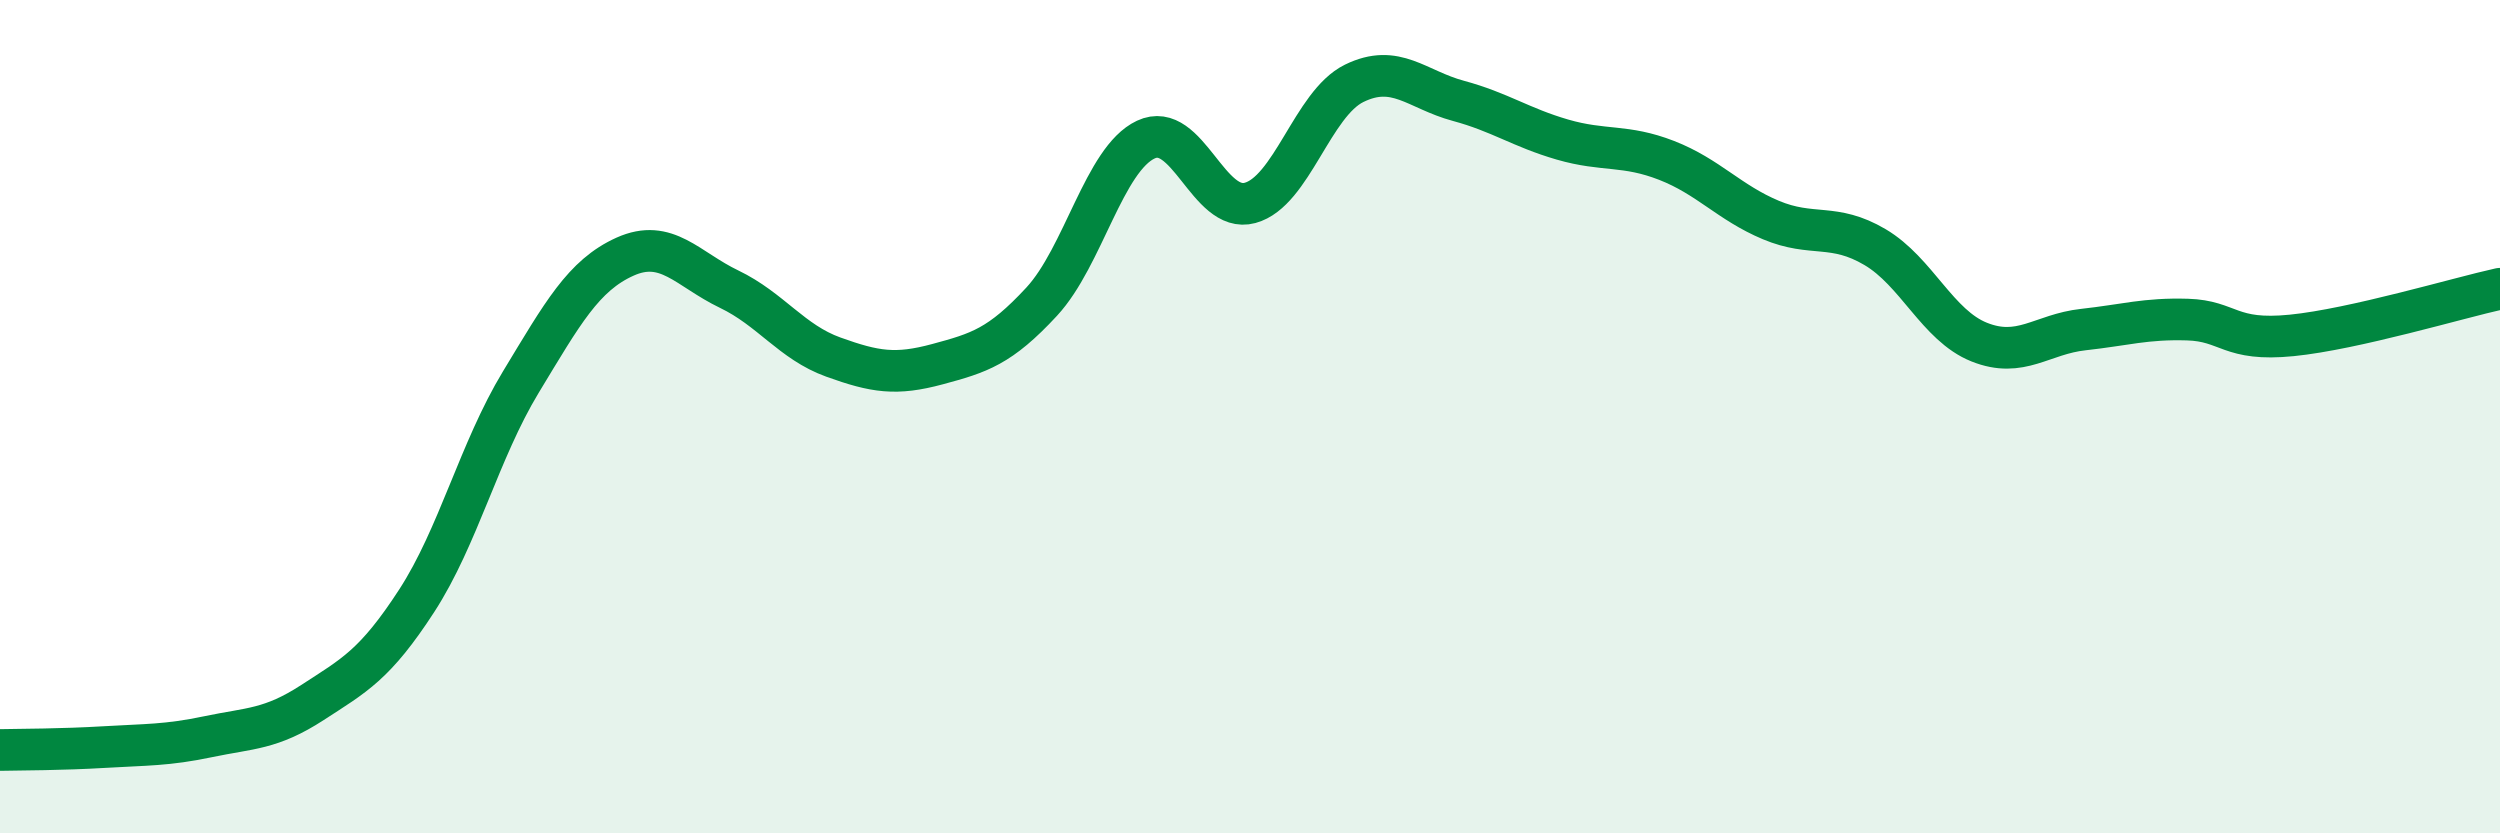 
    <svg width="60" height="20" viewBox="0 0 60 20" xmlns="http://www.w3.org/2000/svg">
      <path
        d="M 0,18 C 0.5,17.99 1.5,17.99 2.5,17.93 C 3.5,17.87 4,17.89 5,17.68 C 6,17.47 6.5,17.51 7.5,16.86 C 8.5,16.21 9,15.96 10,14.42 C 11,12.88 11.5,10.82 12.5,9.17 C 13.5,7.52 14,6.61 15,6.16 C 16,5.71 16.5,6.46 17.5,6.94 C 18.5,7.42 19,8.21 20,8.57 C 21,8.93 21.5,9.01 22.5,8.74 C 23.5,8.47 24,8.32 25,7.24 C 26,6.16 26.5,3.82 27.5,3.35 C 28.5,2.88 29,5.14 30,4.87 C 31,4.6 31.5,2.49 32.5,2 C 33.5,1.51 34,2.15 35,2.42 C 36,2.69 36.5,3.06 37.5,3.35 C 38.5,3.64 39,3.46 40,3.85 C 41,4.24 41.5,4.86 42.5,5.28 C 43.5,5.7 44,5.34 45,5.93 C 46,6.52 46.5,7.81 47.5,8.21 C 48.5,8.61 49,8.02 50,7.91 C 51,7.8 51.5,7.64 52.5,7.67 C 53.5,7.7 53.5,8.2 55,8.05 C 56.5,7.9 59,7.15 60,6.93L60 20L0 20Z"
        fill="#008740"
        opacity="0.1"
        stroke-linecap="round"
        stroke-linejoin="round"
      />
      <path
        d="M 0,18 C 0.5,17.99 1.5,17.99 2.5,17.93 C 3.5,17.87 4,17.89 5,17.68 C 6,17.47 6.5,17.51 7.5,16.86 C 8.5,16.21 9,15.96 10,14.42 C 11,12.88 11.5,10.82 12.5,9.17 C 13.5,7.52 14,6.61 15,6.16 C 16,5.71 16.5,6.46 17.5,6.94 C 18.5,7.42 19,8.21 20,8.57 C 21,8.93 21.5,9.01 22.5,8.74 C 23.5,8.47 24,8.32 25,7.24 C 26,6.16 26.5,3.82 27.5,3.35 C 28.5,2.88 29,5.14 30,4.87 C 31,4.6 31.5,2.49 32.5,2 C 33.5,1.51 34,2.15 35,2.42 C 36,2.69 36.5,3.06 37.5,3.35 C 38.5,3.64 39,3.46 40,3.85 C 41,4.24 41.5,4.86 42.5,5.28 C 43.5,5.7 44,5.34 45,5.93 C 46,6.52 46.5,7.81 47.5,8.21 C 48.5,8.61 49,8.02 50,7.91 C 51,7.8 51.5,7.64 52.5,7.67 C 53.5,7.7 53.5,8.2 55,8.05 C 56.5,7.9 59,7.15 60,6.93"
        stroke="#008740"
        stroke-width="1"
        fill="none"
        stroke-linecap="round"
        stroke-linejoin="round"
      />
    </svg>
  